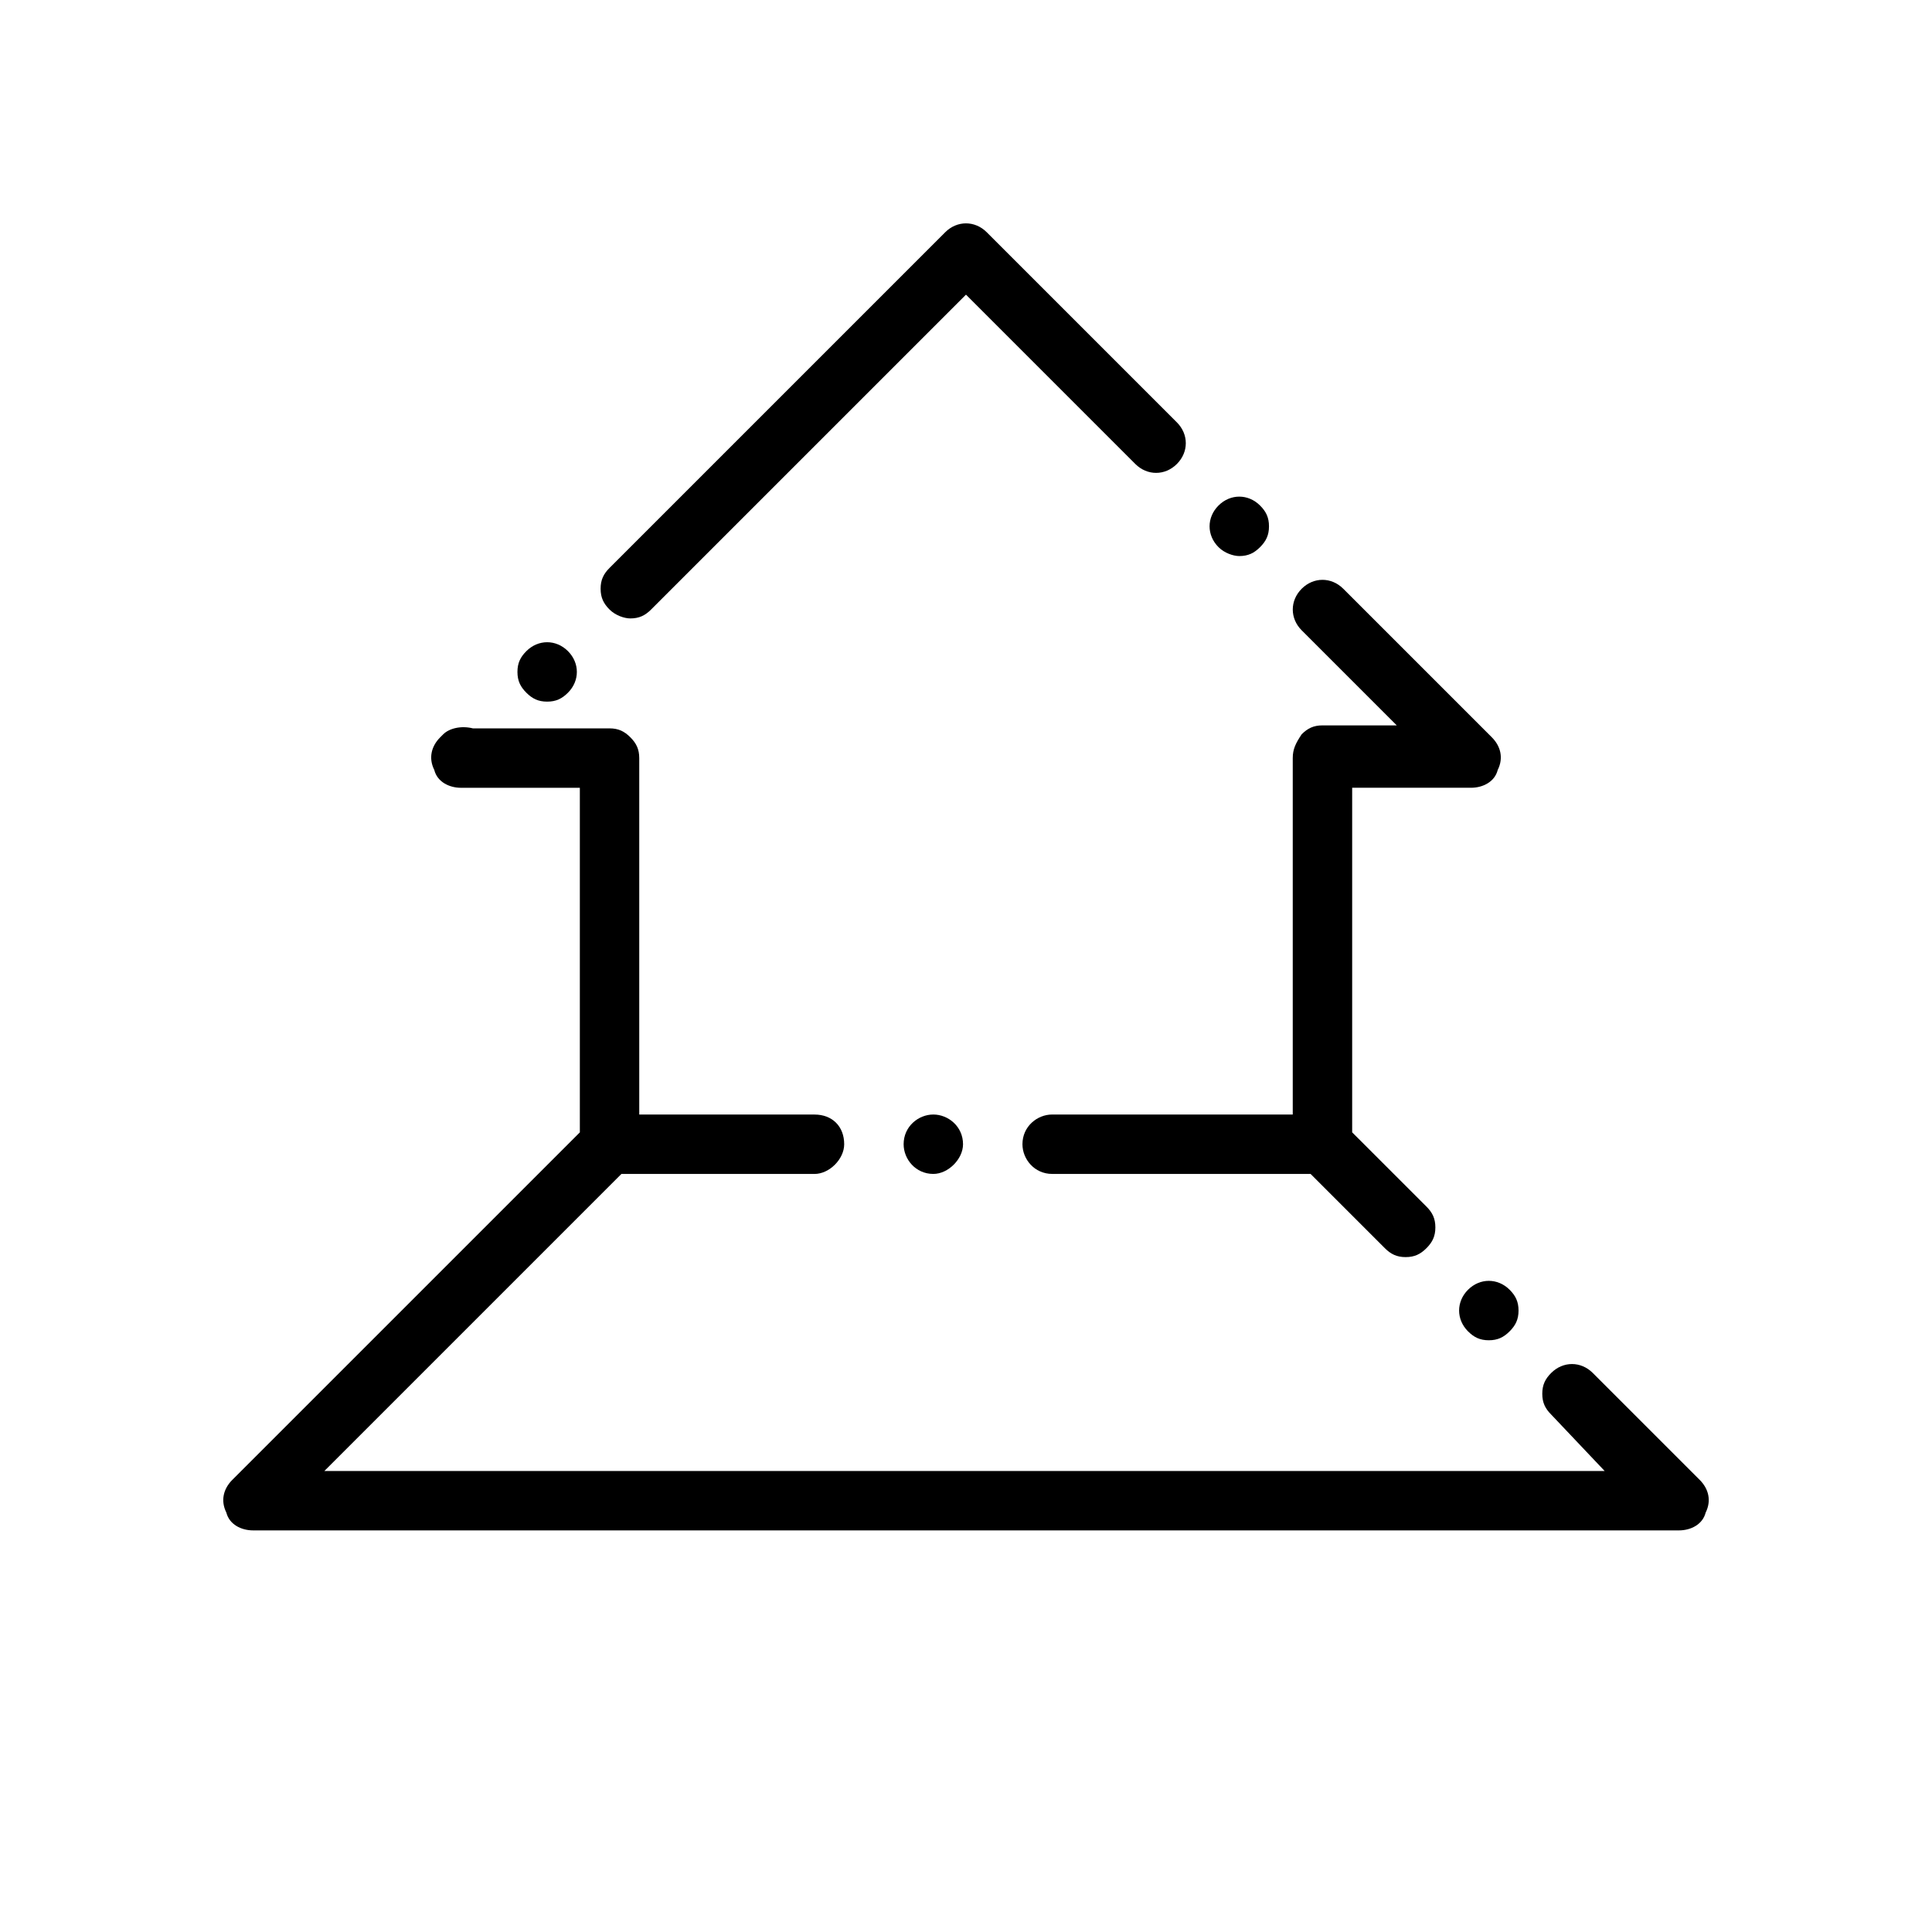 <?xml version="1.0" encoding="UTF-8"?>
<!-- Uploaded to: SVG Repo, www.svgrepo.com, Generator: SVG Repo Mixer Tools -->
<svg fill="#000000" width="800px" height="800px" version="1.1" viewBox="144 144 512 512" xmlns="http://www.w3.org/2000/svg">
 <g>
  <path d="m414.96 447.23c0 3.938 3.148 7.871 7.871 7.871h68.488l19.68 19.68c1.574 1.574 3.148 2.363 5.512 2.363 2.363 0 3.938-0.789 5.512-2.363s2.363-3.148 2.363-5.512-0.789-3.938-2.363-5.512l-19.684-19.676v-91.316h31.488c3.148 0 6.297-1.574 7.086-4.723 1.574-3.148 0.789-6.297-1.574-8.66l-39.359-39.359c-3.148-3.148-7.871-3.148-11.02 0-3.148 3.148-3.148 7.871 0 11.02l25.191 25.191h-19.688c-2.363 0-3.938 0.789-5.512 2.363-1.57 2.359-2.359 3.934-2.359 6.297v94.465h-63.762c-3.938 0-7.871 3.148-7.871 7.871z"/>
  <path d="m472.42 291.36c2.363 0 3.938-0.789 5.512-2.363 1.574-1.574 2.363-3.148 2.363-5.512s-0.789-3.938-2.363-5.512c-3.148-3.148-7.871-3.148-11.02 0-3.148 3.148-3.148 7.871 0 11.02 1.57 1.582 3.934 2.367 5.508 2.367z"/>
  <path d="m311.04 307.89c2.363 0 3.938-0.789 5.512-2.363l83.445-83.441 44.871 44.871c3.148 3.148 7.871 3.148 11.02 0 3.148-3.148 3.148-7.871 0-11.02l-50.383-50.383c-3.148-3.148-7.871-3.148-11.02 0l-88.953 88.953c-1.574 1.574-2.363 3.148-2.363 5.512 0 2.363 0.789 3.938 2.363 5.512 1.574 1.574 3.934 2.359 5.508 2.359z"/>
  <path d="m383.47 447.23c0 3.938 3.148 7.871 7.871 7.871 3.938 0 7.871-3.938 7.871-7.871 0-4.723-3.938-7.871-7.871-7.871-3.938 0-7.871 3.148-7.871 7.871z"/>
  <path d="m289 329.94c2.363 0 3.938-0.789 5.512-2.363 3.148-3.148 3.148-7.871 0-11.02-3.148-3.148-7.871-3.148-11.02 0-1.574 1.574-2.363 3.148-2.363 5.512 0 2.363 0.789 3.938 2.363 5.512 1.57 1.57 3.144 2.359 5.508 2.359z"/>
  <path d="m533.04 485.8c-3.148 3.148-3.148 7.871 0 11.02 1.574 1.574 3.148 2.363 5.512 2.363s3.938-0.789 5.512-2.363c1.574-1.574 2.363-3.148 2.363-5.512s-0.789-3.938-2.363-5.512c-3.152-3.144-7.875-3.144-11.023 0.004z"/>
  <path d="m211.07 549.57h377.86c3.148 0 6.297-1.574 7.086-4.723 1.574-3.148 0.789-6.297-1.574-8.66l-28.34-28.34c-3.148-3.148-7.871-3.148-11.02 0-1.574 1.574-2.363 3.148-2.363 5.512s0.789 3.938 2.363 5.512l14.168 14.957h-339.29l78.719-78.719h51.168c3.938 0 7.871-3.938 7.871-7.871 0-4.723-3.148-7.871-7.871-7.871l-46.441-0.004v-94.465c0-2.363-0.789-3.938-2.363-5.512-1.574-1.574-3.148-2.359-5.508-2.359h-36.211c-3.148-0.789-6.297 0-7.871 1.574l-0.789 0.789c-2.363 2.363-3.148 5.512-1.574 8.66 0.789 3.148 3.938 4.723 7.086 4.723h31.488v91.316l-92.105 92.098c-2.359 2.363-3.148 5.512-1.574 8.66 0.789 3.148 3.938 4.723 7.086 4.723z"/>
 </g>
</svg>